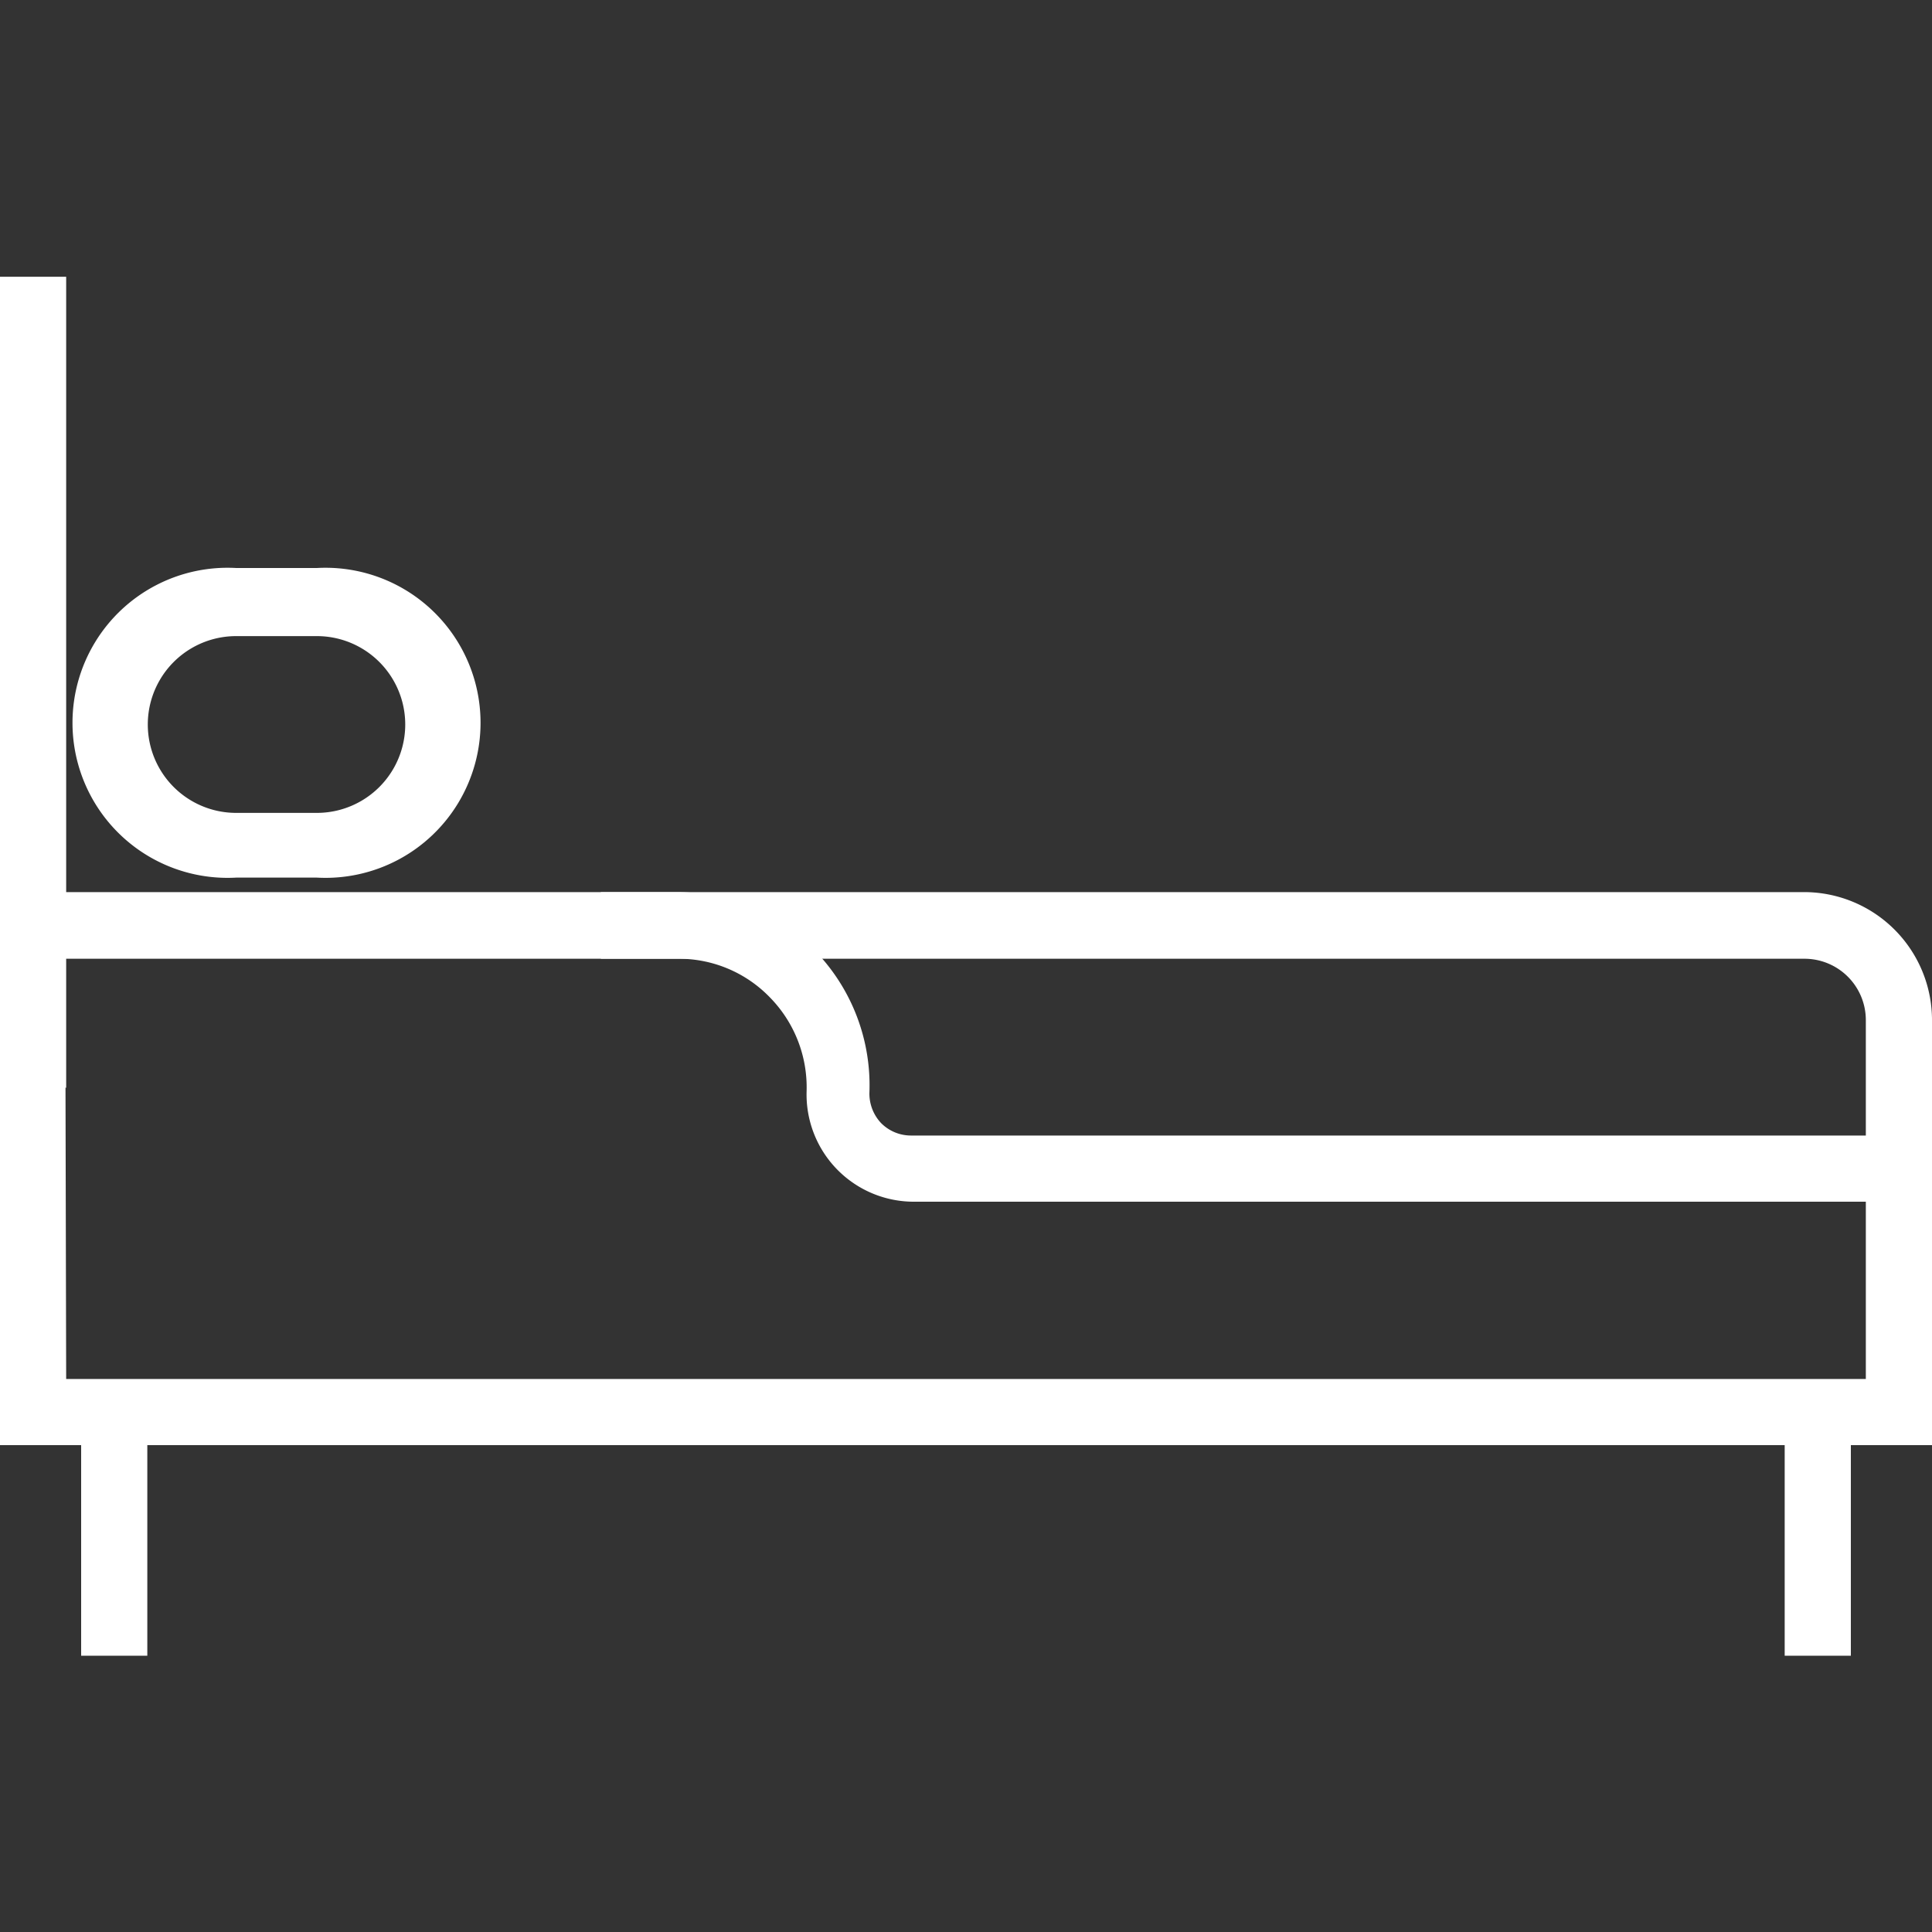 <svg xmlns="http://www.w3.org/2000/svg" viewBox="0 0 40 40"><rect x="0" y="0" width="40" height="40" fill="#333333" stroke="none"/><defs><style>.cls-1{fill:#fff;}.cls-2{fill:none;}</style></defs><g id="Calque_1" data-name="Calque 1"><path class="cls-1" d="M40,29.92H0V18.47H37.35A2.65,2.65,0,0,1,40,21.12ZM1.37,28.55H38.63V21.12a1.27,1.27,0,0,0-1.28-1.27h-36Z"/><path class="cls-1" d="M39.31,24.88H18.93a2.22,2.22,0,0,1-2.23-2.29,2.66,2.66,0,0,0-.76-1.94,2.62,2.62,0,0,0-1.91-.8H12.44V18.47H14a4,4,0,0,1,4,4.16.89.89,0,0,0,.24.62.87.87,0,0,0,.62.26H39.31Z"/><rect class="cls-1" x="1.68" y="29.24" width="1.37" height="5.04"/><rect class="cls-1" x="36.95" y="29.24" width="1.37" height="5.04"/><rect class="cls-1" y="5.73" width="1.37" height="16.79"/><path class="cls-1" d="M6.56,18.17H4.89a3.21,3.21,0,1,1,0-6.41H6.56a3.21,3.21,0,1,1,0,6.41Zm-1.67-5a1.83,1.83,0,1,0,0,3.66H6.56a1.83,1.83,0,1,0,0-3.66Z"/></g><g id="Calque_3" data-name="Calque 3"><rect class="cls-2" width="40" height="40"/></g></svg>
